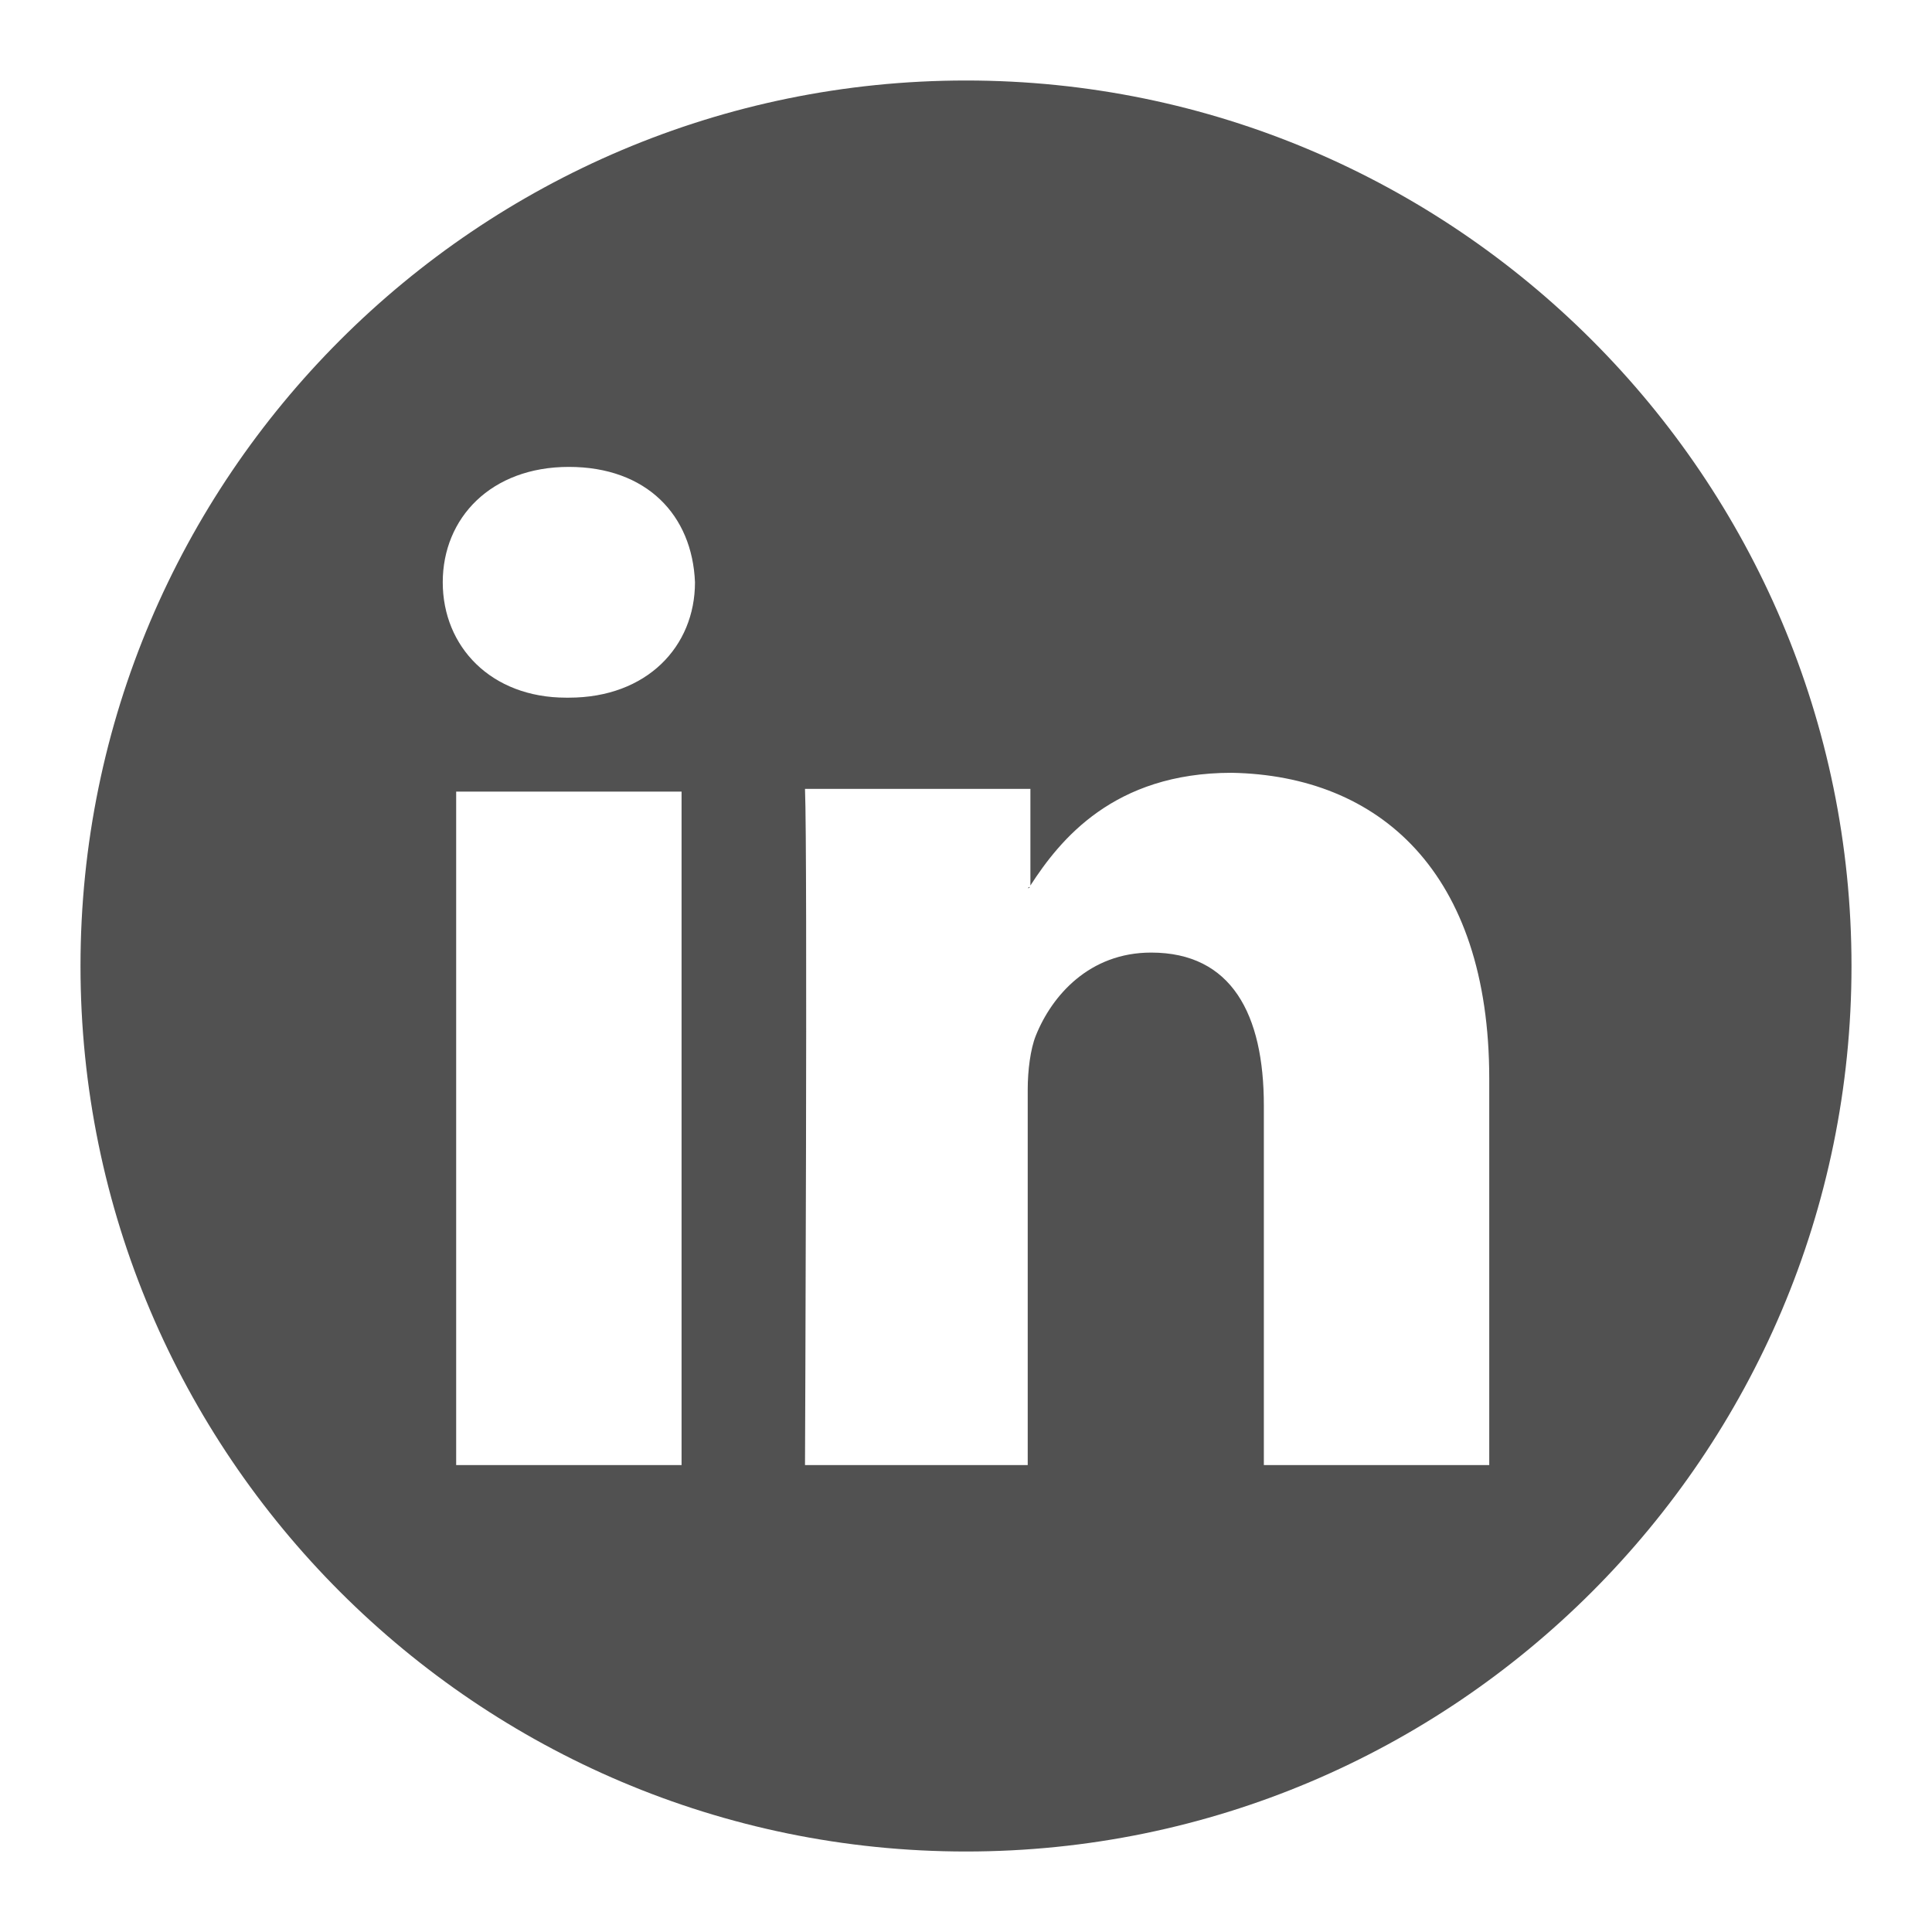 <?xml version="1.0" encoding="utf-8"?>
<!-- Generator: Adobe Illustrator 21.0.0, SVG Export Plug-In . SVG Version: 6.00 Build 0)  -->
<svg version="1.1" id="Layer_1" xmlns="http://www.w3.org/2000/svg" xmlns:xlink="http://www.w3.org/1999/xlink" x="0px" y="0px"
	 viewBox="0 0 72 72" style="enable-background:new 0 0 72 72;" xml:space="preserve">
<style type="text/css">
	.st0{fill:#515151;}
</style>
<g>
	<path class="st0" d="M38.3,33.1L38.3,33.1L38.3,33.1C38.4,33,38.4,33.1,38.3,33.1z"/>
	<path class="st0" d="M36,3C17.8,3,3,17.8,3,36s14.8,33,33,33s33-14.8,33-33S54.2,3,36,3z M25.4,54.6H17V29.5h8.4V54.6z M21.2,26
		h-0.1c-2.8,0-4.6-1.9-4.6-4.3s1.8-4.3,4.7-4.3s4.6,1.8,4.7,4.3C25.9,24.1,24.1,26,21.2,26z M55.5,54.6h-8.4V41.2
		c0-3.4-1.2-5.7-4.2-5.7c-2.3,0-3.7,1.6-4.3,3.1c-0.2,0.5-0.3,1.3-0.3,2v14H30c0,0,0.1-22.8,0-25.2h8.4V33c1.1-1.7,3.1-4.2,7.5-4.2
		c5.5,0.1,9.6,3.7,9.6,11.4V54.6z"/>
</g>
</svg>
